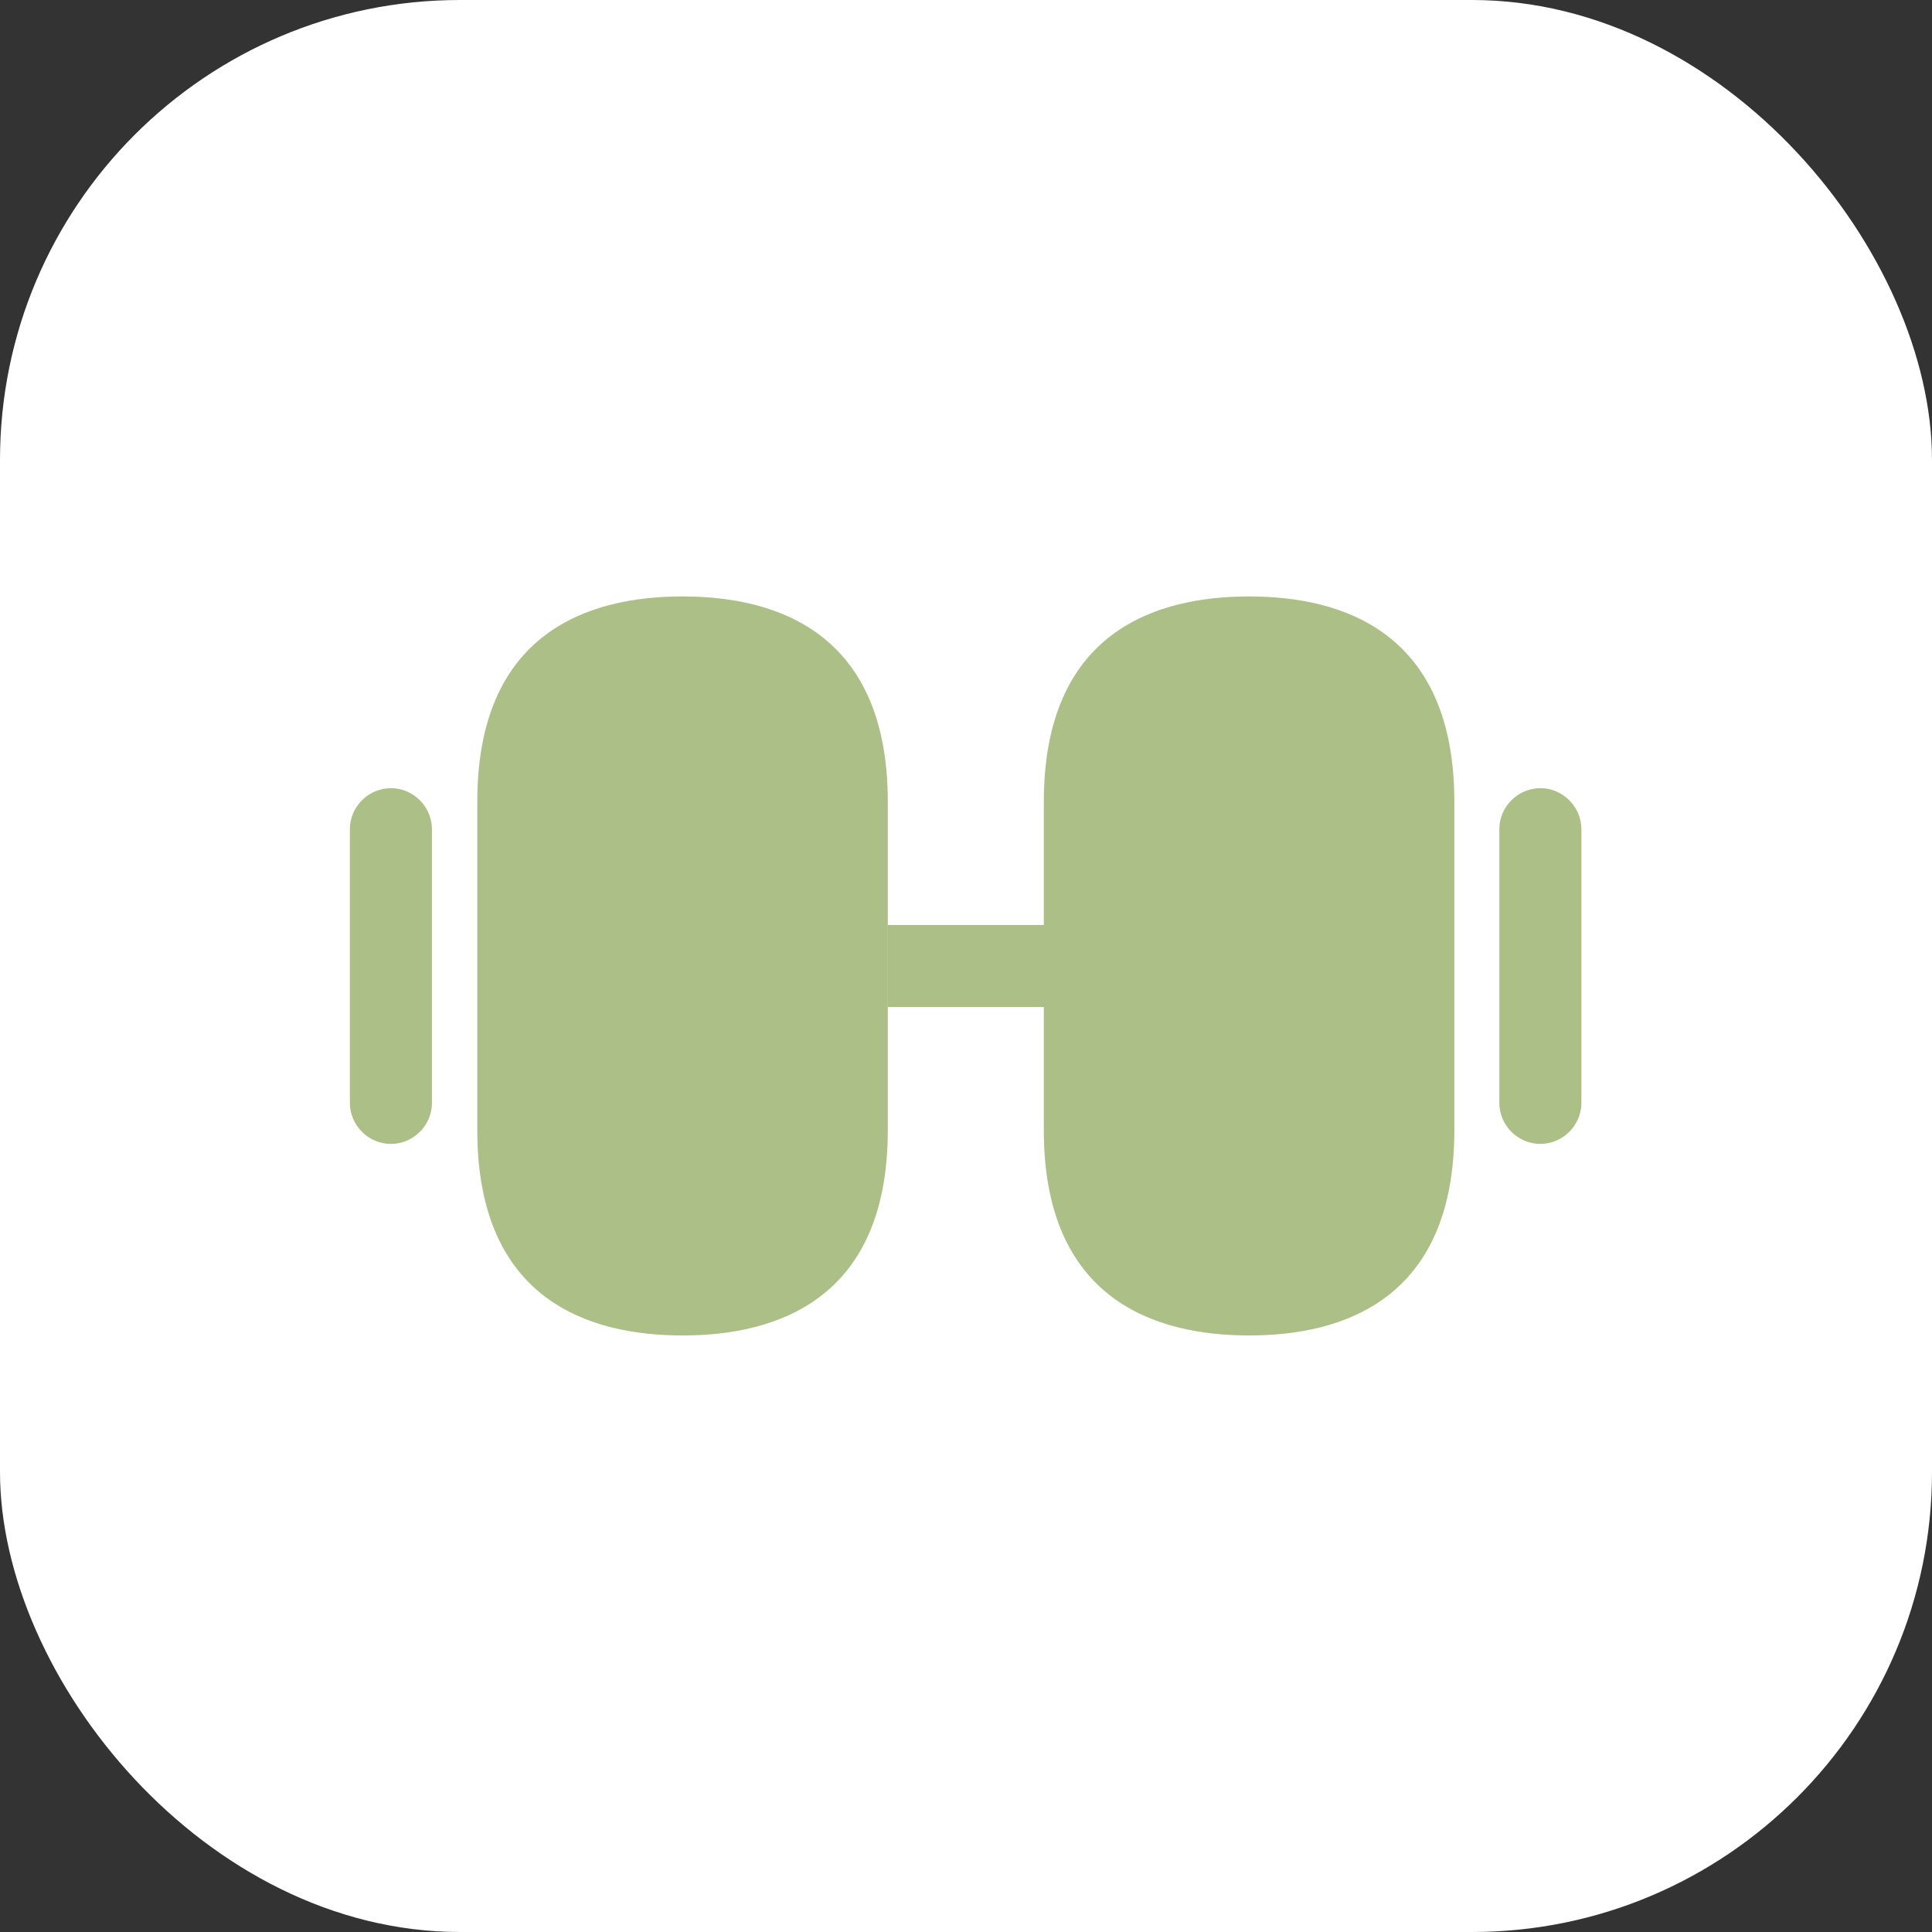 <?xml version="1.0" encoding="UTF-8"?> <svg xmlns="http://www.w3.org/2000/svg" width="21" height="21" viewBox="0 0 21 21" fill="none"><rect x="0" y="0" width="21" height="21" fill="#333333" stroke="none"/><rect width="21" height="21" rx="5" fill="white"></rect><path d="M13.577 6.483C12.559 6.483 11.346 6.87 11.346 8.715V12.285C11.346 14.129 12.559 14.516 13.577 14.516C14.594 14.516 15.808 14.129 15.808 12.285V8.715C15.808 6.87 14.594 6.483 13.577 6.483Z" fill="#ACBF87"></path><path d="M7.419 6.483C6.401 6.483 5.188 6.87 5.188 8.715V12.285C5.188 14.129 6.401 14.516 7.419 14.516C8.436 14.516 9.65 14.129 9.65 12.285V8.715C9.65 6.87 8.436 6.483 7.419 6.483Z" fill="#ACBF87"></path><path d="M11.35 10.054H9.648V10.946H11.35V10.054Z" fill="#ACBF87"></path><path d="M16.743 12.434C16.499 12.434 16.297 12.232 16.297 11.988V9.013C16.297 8.769 16.499 8.567 16.743 8.567C16.987 8.567 17.189 8.769 17.189 9.013V11.988C17.189 12.232 16.987 12.434 16.743 12.434Z" fill="#ACBF87"></path><path d="M4.249 12.434C4.005 12.434 3.803 12.232 3.803 11.988V9.013C3.803 8.769 4.005 8.567 4.249 8.567C4.493 8.567 4.695 8.769 4.695 9.013V11.988C4.695 12.232 4.493 12.434 4.249 12.434Z" fill="#ACBF87"></path></svg> 